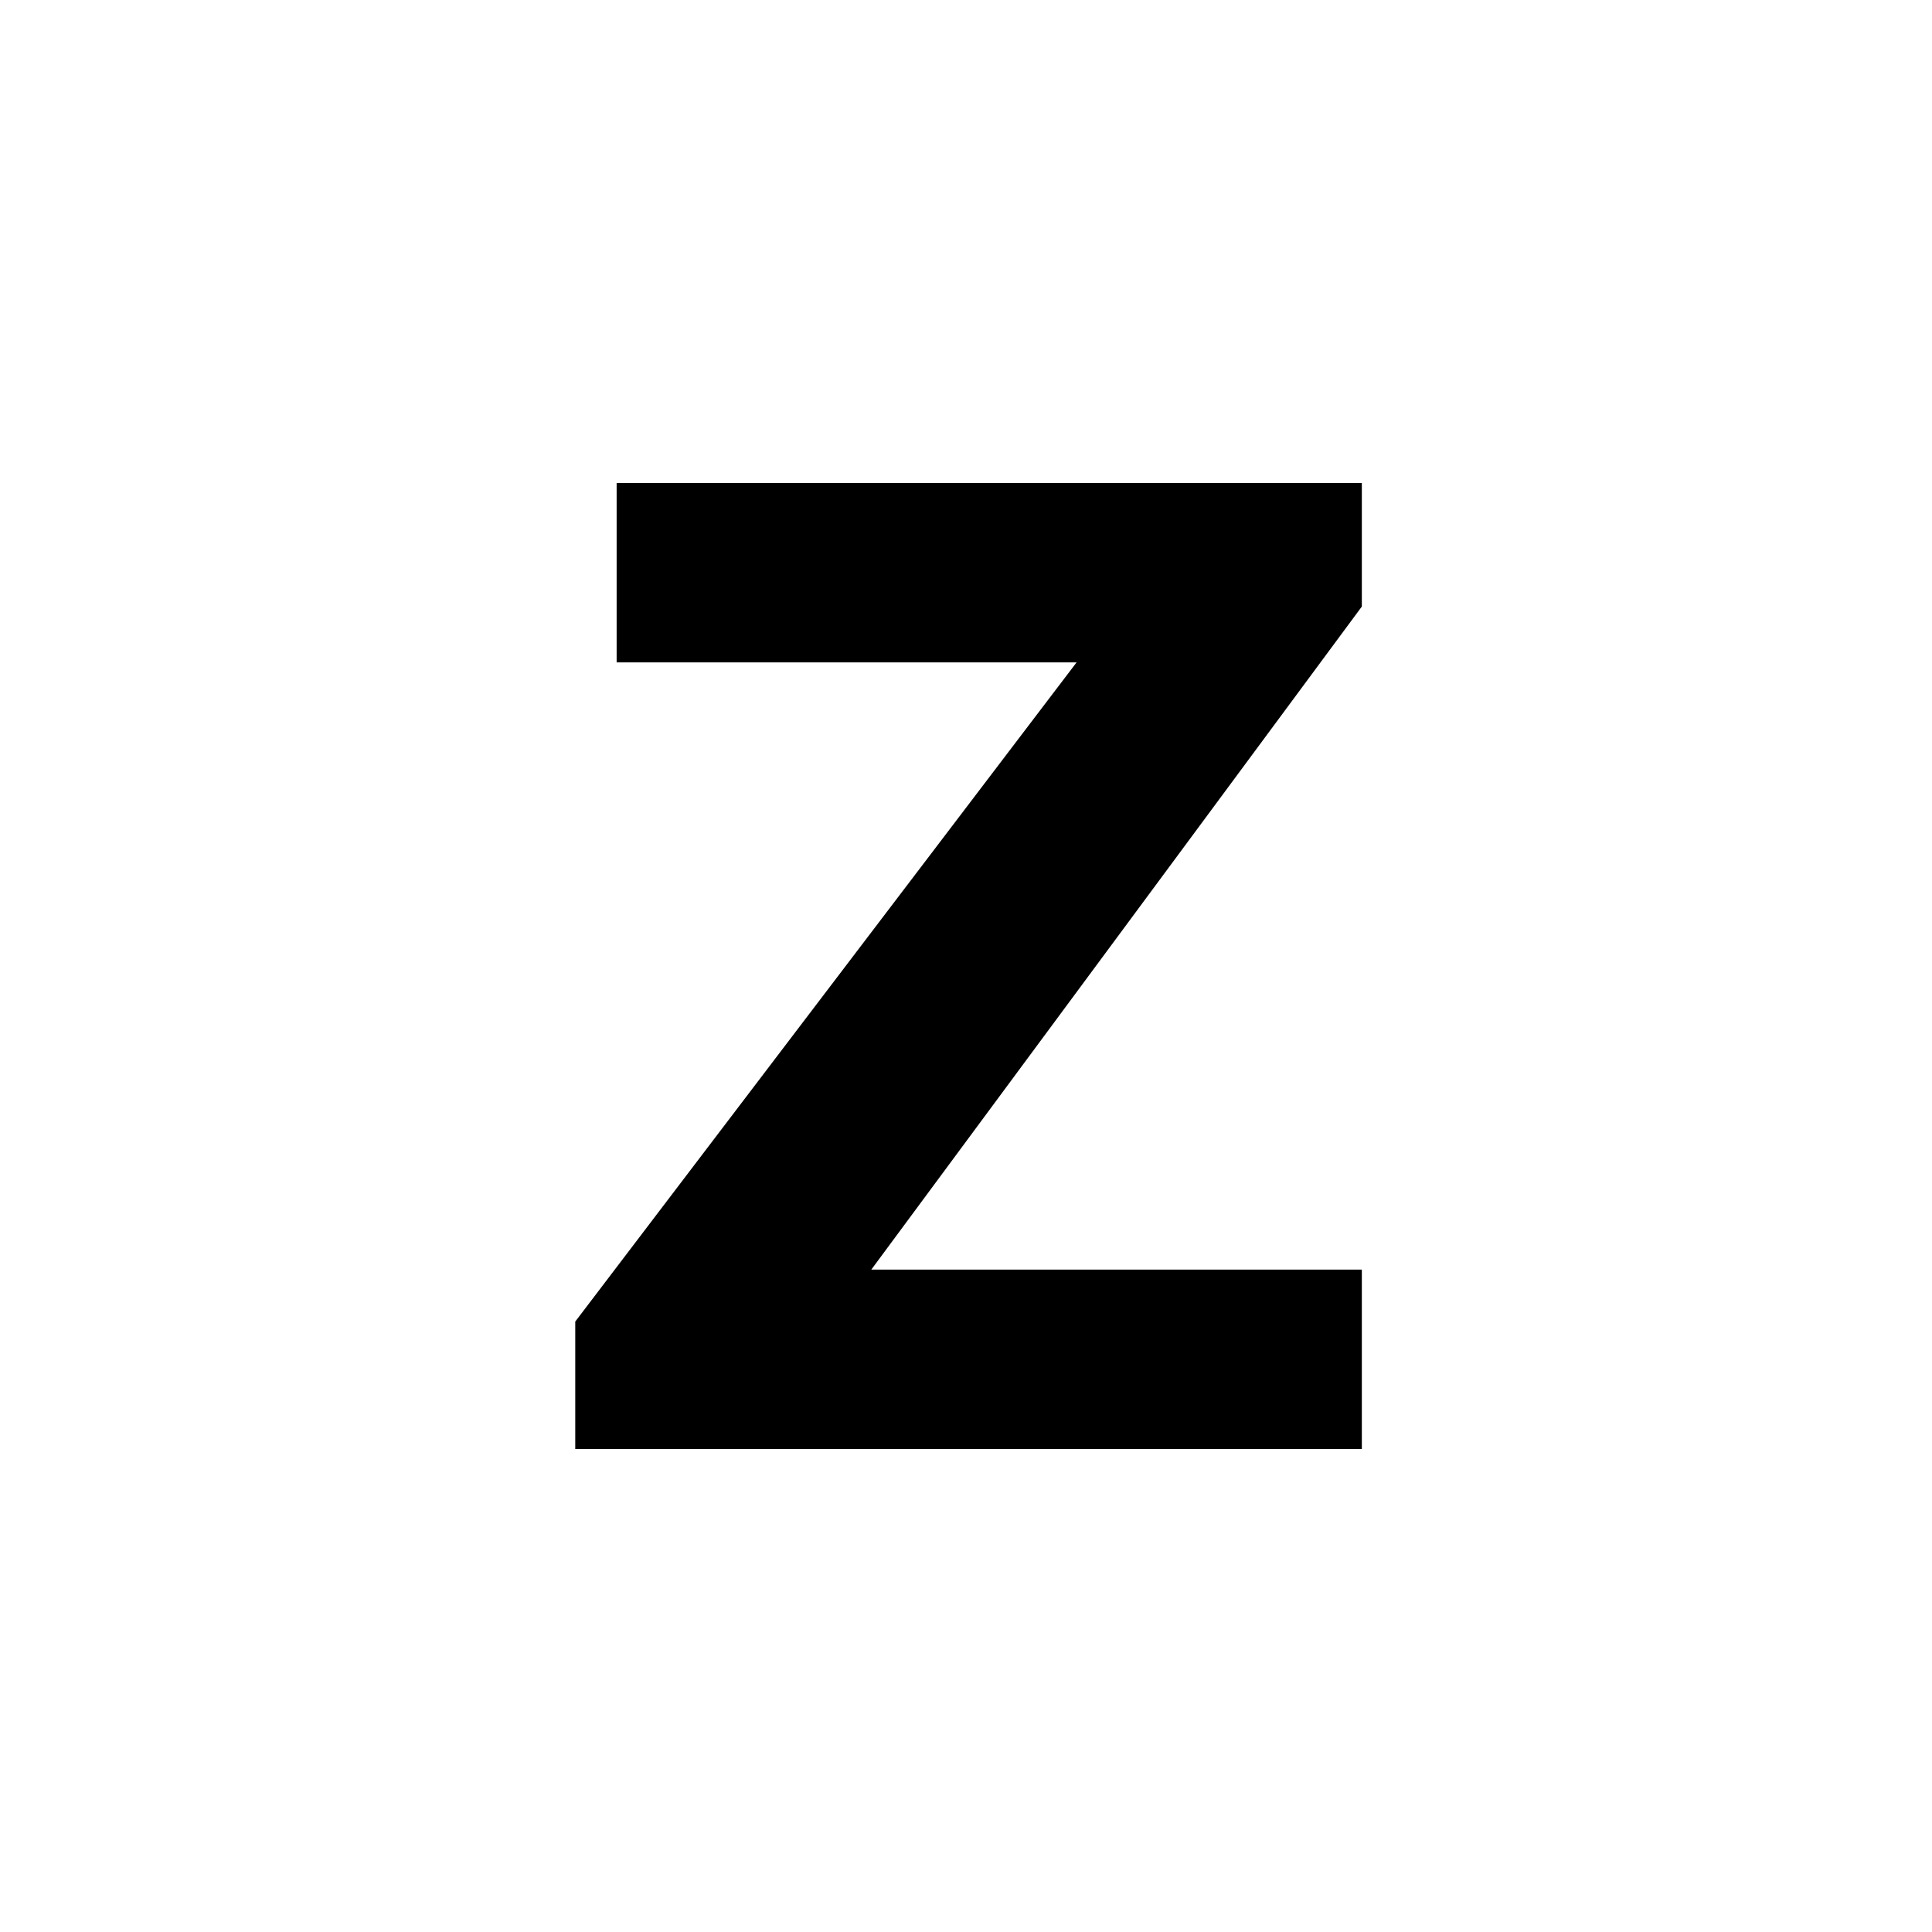 <?xml version="1.0" encoding="utf-8"?>
<!DOCTYPE svg PUBLIC "-//W3C//DTD SVG 1.1//EN" "http://www.w3.org/Graphics/SVG/1.1/DTD/svg11.dtd">
<!-- Uploaded to: SVG Repo, www.svgrepo.com, Generator: SVG Repo Mixer Tools -->
<svg width="800px" height="800px" viewBox="0 0 76 76" xmlns="http://www.w3.org/2000/svg" xmlns:xlink="http://www.w3.org/1999/xlink" version="1.1" baseProfile="full" enable-background="new 0 0 76.00 76.00" xml:space="preserve">
	<path fill="#000000" fill-opacity="1" stroke-linejoin="round" d="M 53.571,57L 22.629,57L 22.629,51.987L 42.35,26.057L 24.257,26.057L 24.257,19L 53.571,19L 53.571,23.86L 34.275,49.943L 53.571,49.943L 53.571,57 Z "/>
</svg>